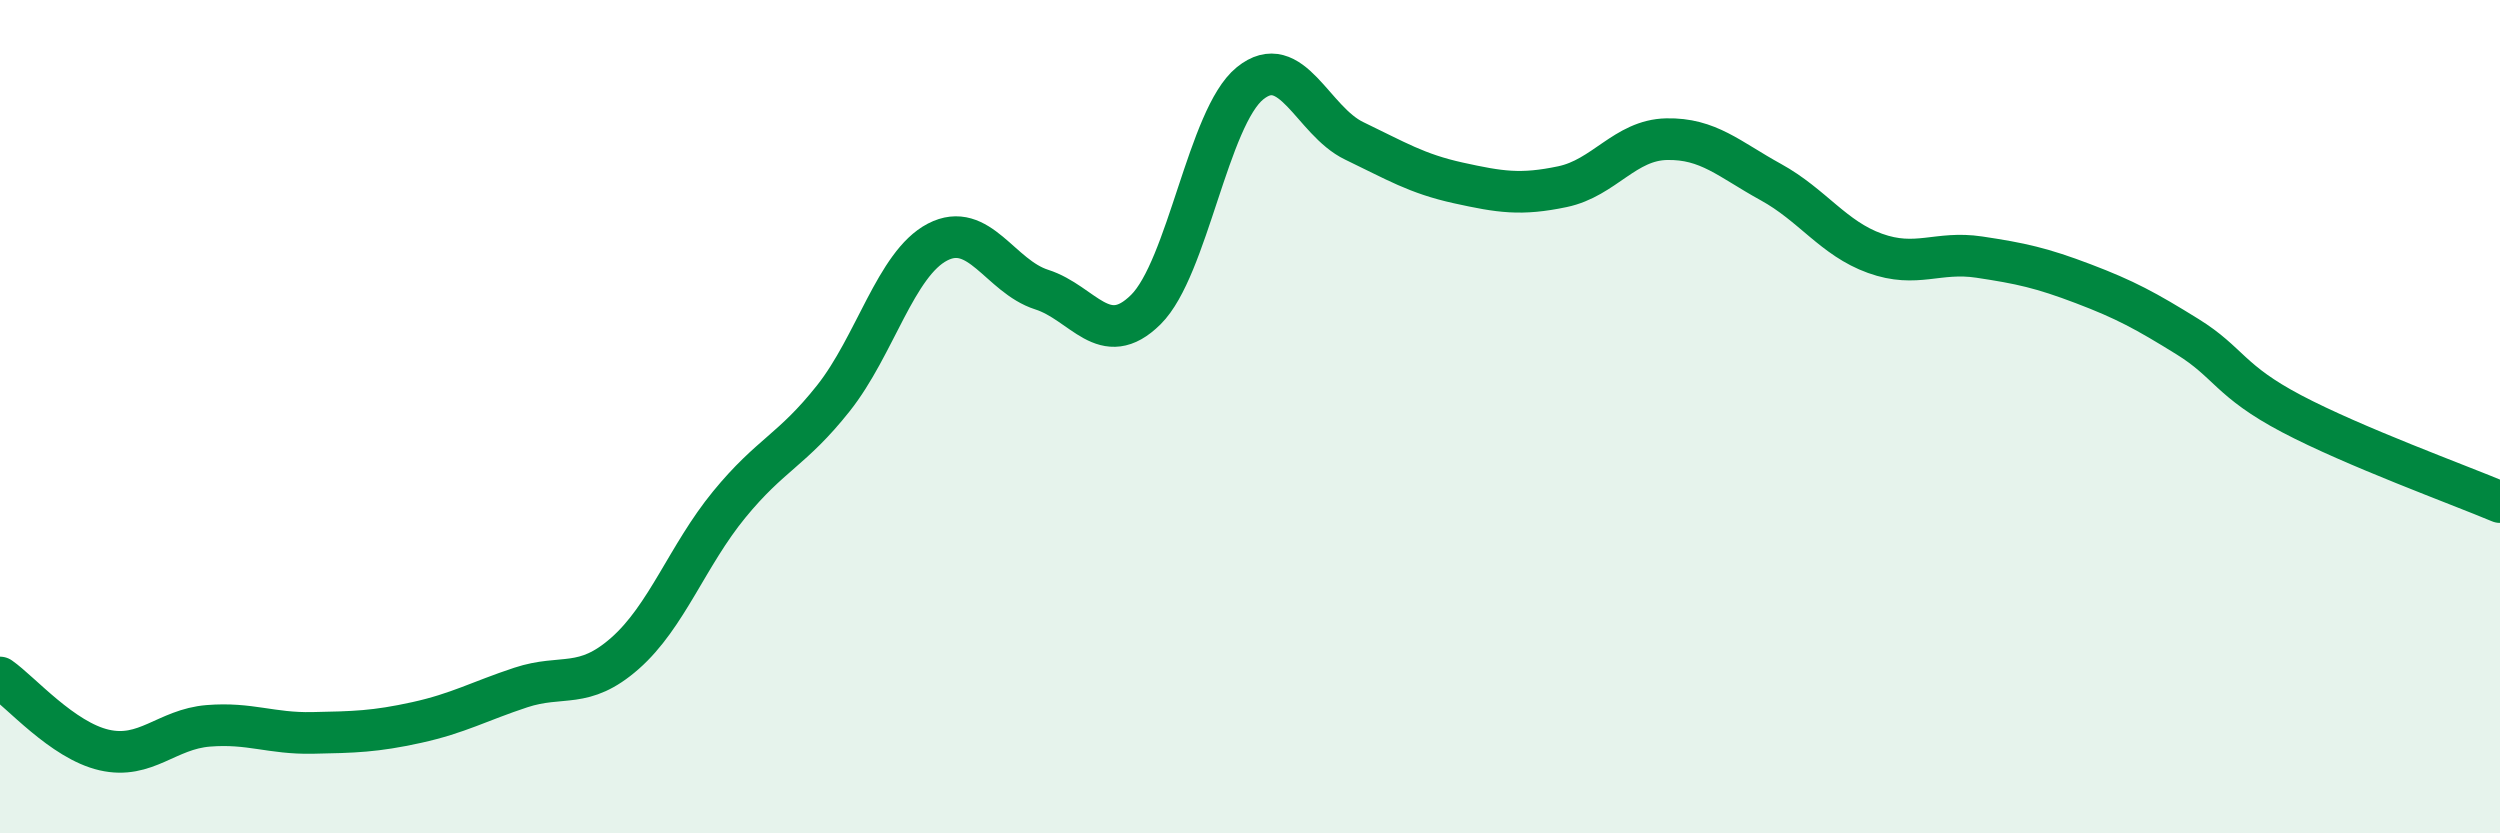 
    <svg width="60" height="20" viewBox="0 0 60 20" xmlns="http://www.w3.org/2000/svg">
      <path
        d="M 0,16.26 C 0.5,16.61 1.5,17.77 2.5,18 C 3.5,18.23 4,17.5 5,17.42 C 6,17.34 6.5,17.61 7.5,17.59 C 8.5,17.57 9,17.56 10,17.34 C 11,17.12 11.5,16.83 12.5,16.5 C 13.5,16.17 14,16.56 15,15.68 C 16,14.8 16.5,13.33 17.5,12.11 C 18.5,10.89 19,10.82 20,9.56 C 21,8.3 21.5,6.33 22.5,5.81 C 23.5,5.29 24,6.63 25,6.95 C 26,7.27 26.5,8.42 27.5,7.43 C 28.5,6.44 29,2.81 30,2 C 31,1.19 31.5,2.9 32.5,3.38 C 33.5,3.86 34,4.17 35,4.39 C 36,4.61 36.5,4.69 37.5,4.48 C 38.5,4.27 39,3.36 40,3.34 C 41,3.32 41.5,3.82 42.5,4.37 C 43.5,4.92 44,5.72 45,6.08 C 46,6.44 46.5,6.02 47.5,6.17 C 48.5,6.32 49,6.43 50,6.81 C 51,7.19 51.5,7.46 52.5,8.08 C 53.5,8.7 53.5,9.14 55,9.93 C 56.5,10.72 59,11.63 60,12.05L60 20L0 20Z"
        fill="#008740"
        opacity="0.1"
        stroke-linecap="round"
        stroke-linejoin="round"
      />
      <path
        d="M 0,16.26 C 0.5,16.61 1.5,17.77 2.5,18 C 3.5,18.23 4,17.5 5,17.42 C 6,17.34 6.5,17.61 7.5,17.59 C 8.5,17.57 9,17.56 10,17.34 C 11,17.12 11.5,16.83 12.5,16.5 C 13.5,16.17 14,16.56 15,15.68 C 16,14.8 16.5,13.33 17.5,12.11 C 18.5,10.89 19,10.82 20,9.56 C 21,8.3 21.5,6.33 22.5,5.81 C 23.5,5.29 24,6.63 25,6.95 C 26,7.27 26.5,8.42 27.5,7.43 C 28.5,6.44 29,2.81 30,2 C 31,1.19 31.5,2.9 32.5,3.38 C 33.5,3.86 34,4.17 35,4.39 C 36,4.61 36.5,4.69 37.5,4.48 C 38.5,4.27 39,3.36 40,3.34 C 41,3.32 41.5,3.82 42.5,4.37 C 43.5,4.92 44,5.72 45,6.08 C 46,6.44 46.5,6.02 47.5,6.17 C 48.5,6.32 49,6.43 50,6.81 C 51,7.19 51.5,7.46 52.5,8.08 C 53.5,8.7 53.5,9.14 55,9.93 C 56.5,10.72 59,11.63 60,12.05"
        stroke="#008740"
        stroke-width="1"
        fill="none"
        stroke-linecap="round"
        stroke-linejoin="round"
      />
    </svg>
  